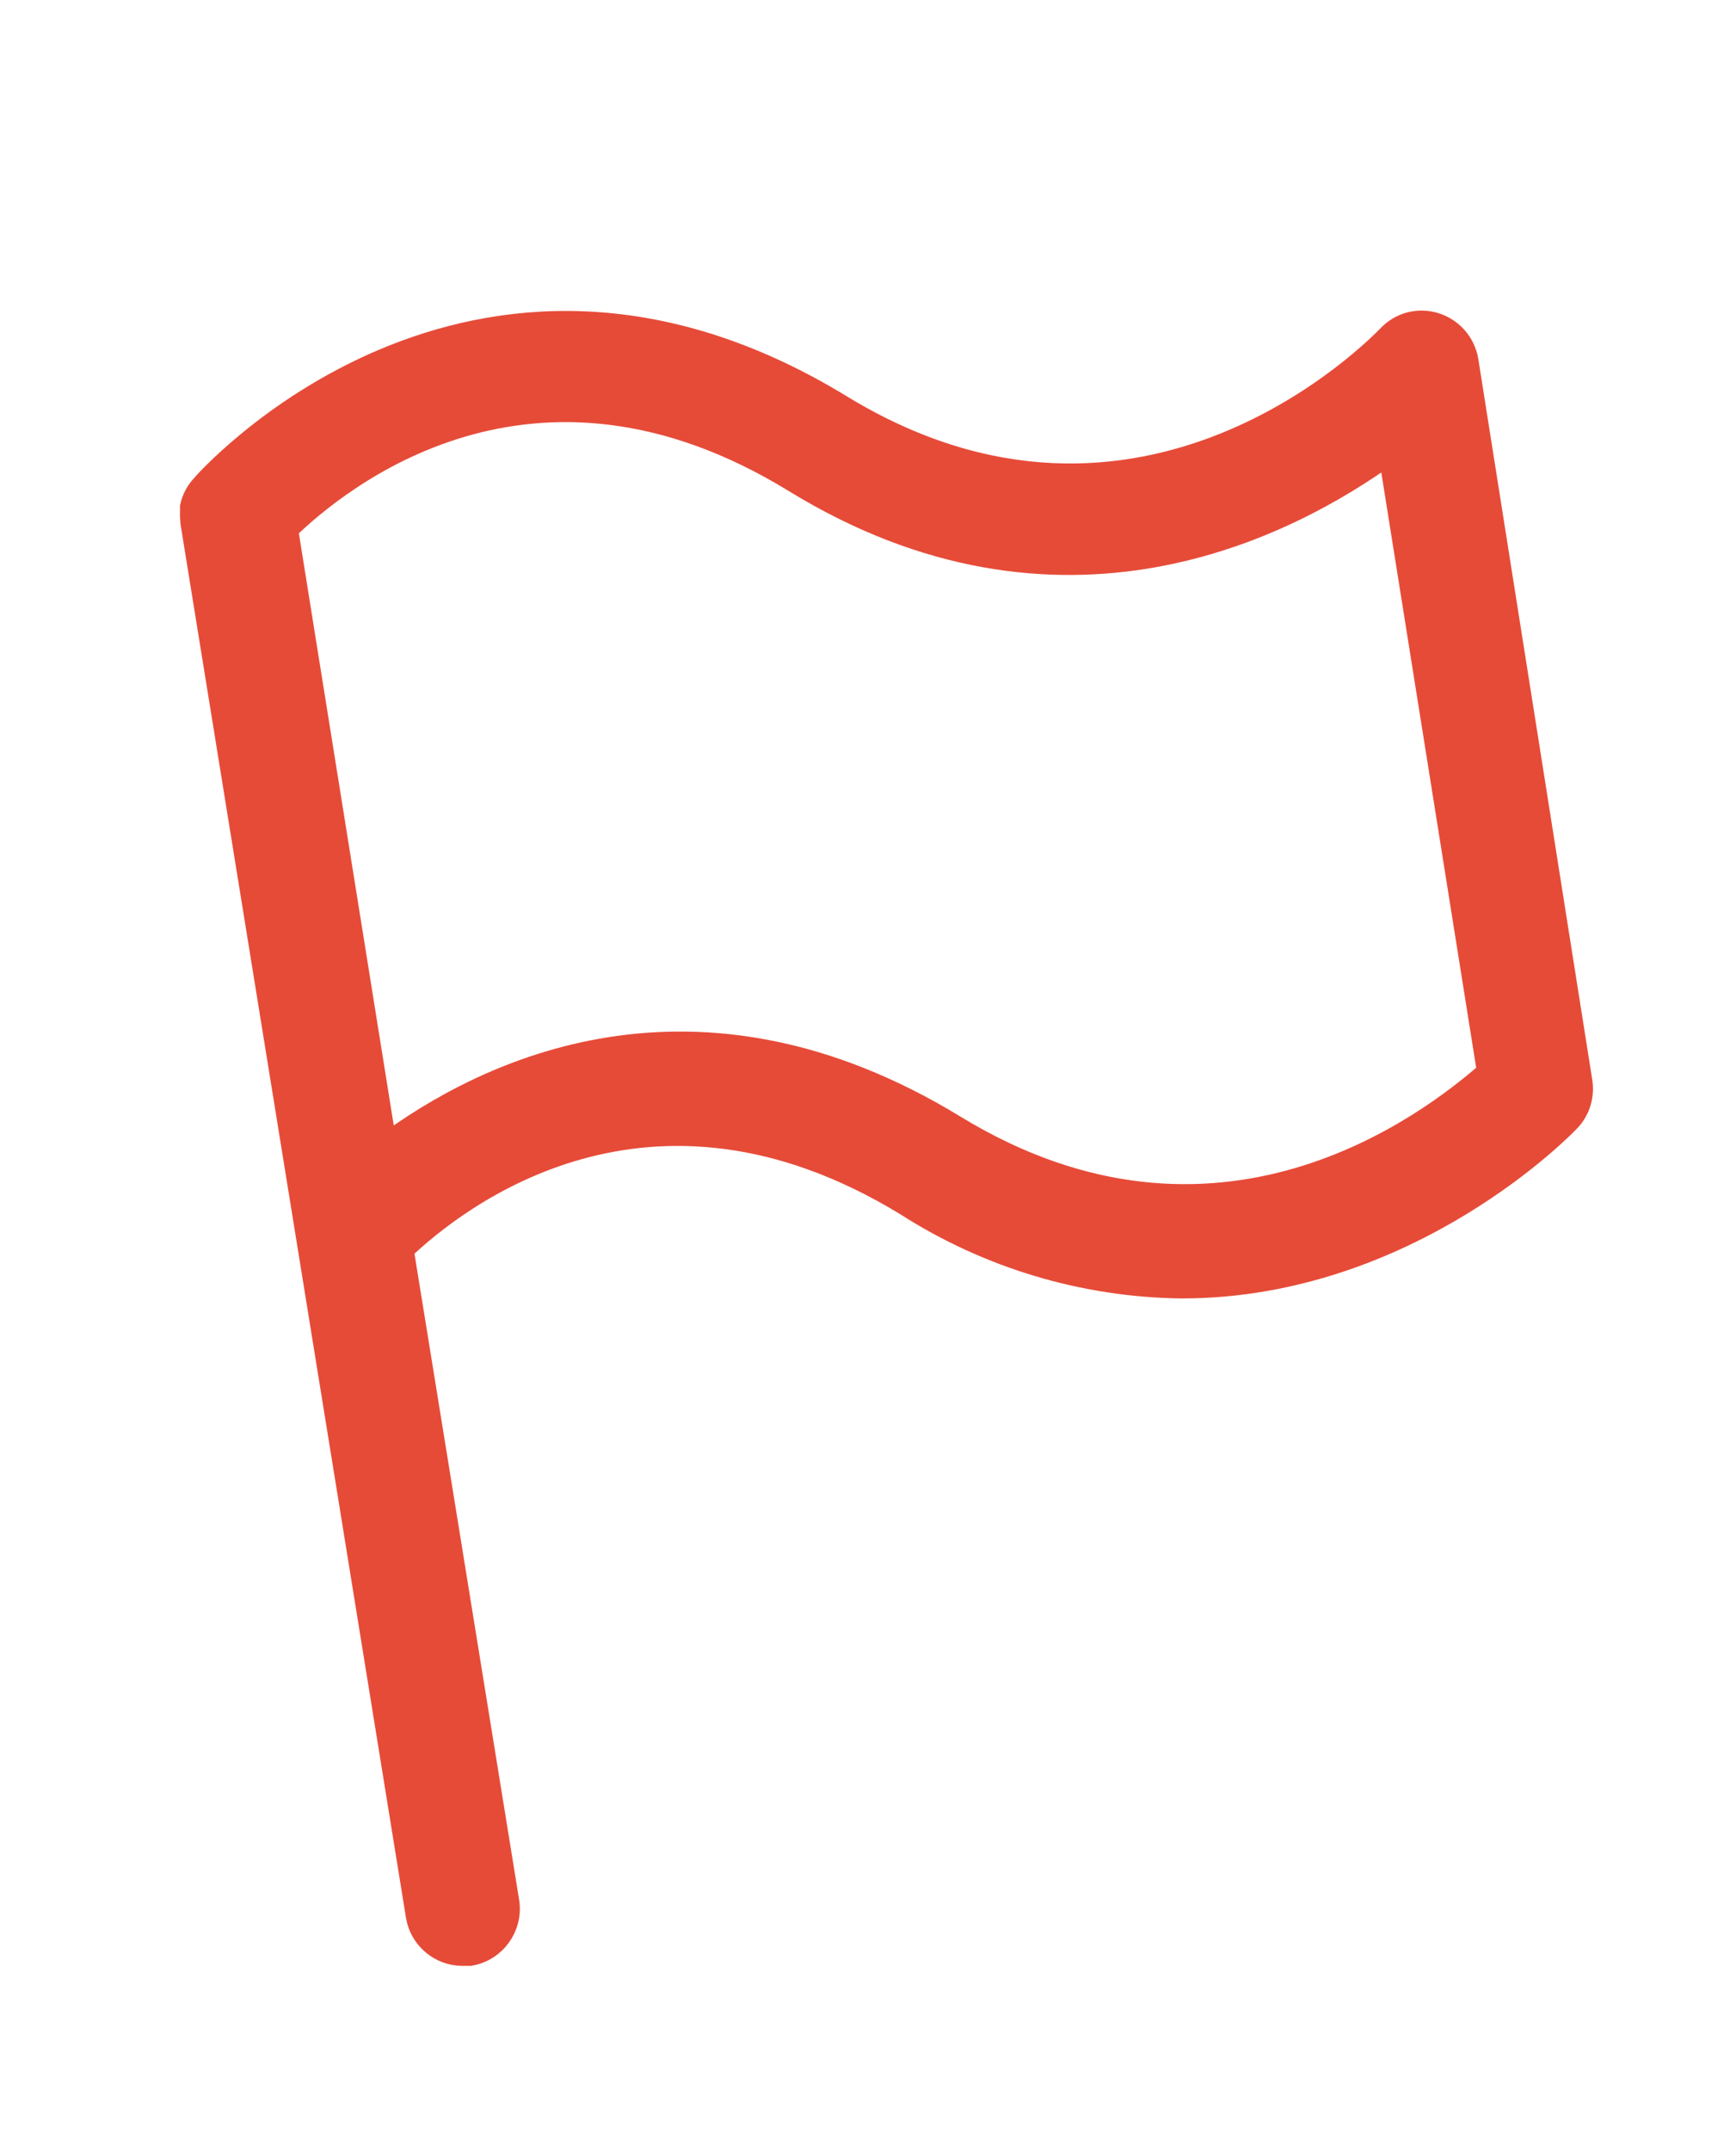 <?xml version="1.0" encoding="utf-8"?>
<!-- Generator: Adobe Illustrator 24.3.0, SVG Export Plug-In . SVG Version: 6.00 Build 0)  -->
<svg version="1.1" id="Layer_1" xmlns="http://www.w3.org/2000/svg" xmlns:xlink="http://www.w3.org/1999/xlink" x="0px" y="0px"
	 viewBox="0 0 103.47 128.15" style="enable-background:new 0 0 103.47 128.15;" xml:space="preserve">
<style type="text/css">
	.st0{clip-path:url(#SVGID_2_);}
	.st1{clip-path:url(#SVGID_4_);}
	.st2{clip-path:url(#SVGID_6_);}
	.st3{fill:#FFC844;}
	.st4{fill:#FFC844;stroke:#FFC844;stroke-miterlimit:10;}
	.st5{opacity:0.28;}
	.st6{clip-path:url(#SVGID_8_);}
	.st7{clip-path:url(#SVGID_10_);}
	.st8{fill:#FFFFFF;}
	.st9{fill:none;stroke:#000000;stroke-miterlimit:10;}
	.st10{fill:#EC614B;}
	.st11{fill:#133036;}
	.st12{fill:#313638;}
	.st13{fill:#004F51;}
	.st14{fill:none;stroke:#FCF3DE;stroke-width:3;stroke-linecap:round;stroke-linejoin:round;stroke-miterlimit:10;}
	.st15{fill:none;stroke:#133036;stroke-miterlimit:10;}
	.st16{clip-path:url(#SVGID_12_);}
	.st17{clip-path:url(#SVGID_14_);}
	.st18{clip-path:url(#SVGID_16_);}
	.st19{fill:#FFFFFF;stroke:#FFFFFF;stroke-width:2;stroke-miterlimit:10;}
	.st20{fill:none;stroke:#FFC844;stroke-width:7;stroke-miterlimit:10;}
	.st21{fill:none;stroke:#FFC844;stroke-width:7;stroke-miterlimit:10;stroke-dasharray:12.054,8.036;}
	.st22{fill:none;stroke:#FFC844;stroke-width:7;stroke-linecap:round;stroke-linejoin:round;stroke-miterlimit:10;}
	.st23{fill:#004F51;stroke:#004F51;stroke-width:2;stroke-miterlimit:10;}
	.st24{fill:#FFC844;stroke:#FFC844;stroke-width:0.75;stroke-miterlimit:10;}
	.st25{fill:#E64B38;stroke:#E64B38;stroke-width:2;stroke-miterlimit:10;}
	.st26{fill:#FFC844;stroke:#FFC844;stroke-width:2;stroke-miterlimit:10;}
	.st27{clip-path:url(#SVGID_18_);}
	.st28{clip-path:url(#SVGID_20_);}
	.st29{clip-path:url(#SVGID_22_);}
	.st30{clip-path:url(#SVGID_24_);}
	.st31{fill:none;stroke:#FFCA4F;stroke-width:6;stroke-miterlimit:10;}
	.st32{fill:none;stroke:#FFFFFF;stroke-width:3;stroke-linecap:round;stroke-linejoin:round;stroke-miterlimit:10;}
	.st33{fill:#E64B38;}
	.st34{clip-path:url(#SVGID_28_);}
	.st35{clip-path:url(#SVGID_30_);}
	.st36{fill:#E64B38;stroke:#E64B38;stroke-width:1.5;stroke-miterlimit:10;}
</style>
<path class="st36" d="M11.48,30.49v-0.3c0.1-0.43,0.3-0.82,0.59-1.15c0.14-0.19,15.97-18.22,37.98-4.81
	c18.11,11.07,32.16-3.55,32.75-4.13h0c0.69-0.75,1.74-1.03,2.71-0.73c0.97,0.3,1.69,1.12,1.86,2.13l6.79,42.93
	c0.13,0.81-0.11,1.64-0.67,2.24c-0.12,0.14-9.46,9.93-23.06,9.93c-5.81-0.07-11.48-1.77-16.37-4.9c-15.4-9.4-26.82-0.48-30.16,2.71
	l6.3,38.88c0.23,1.45-0.75,2.82-2.2,3.07h-0.43c-1.3,0-2.41-0.94-2.63-2.22L11.5,31.11C11.48,30.9,11.47,30.69,11.48,30.49
	L11.48,30.49z M56.86,67.16c15.75,9.61,28.38-0.14,31.93-3.26l-5.91-37.06c-6.3,4.59-19.74,11.42-35.48,1.77s-27.3-0.12-30.39,2.89
	l5.91,36.86C28.99,63.84,41.41,57.73,56.86,67.16L56.86,67.16z"/>
</svg>
